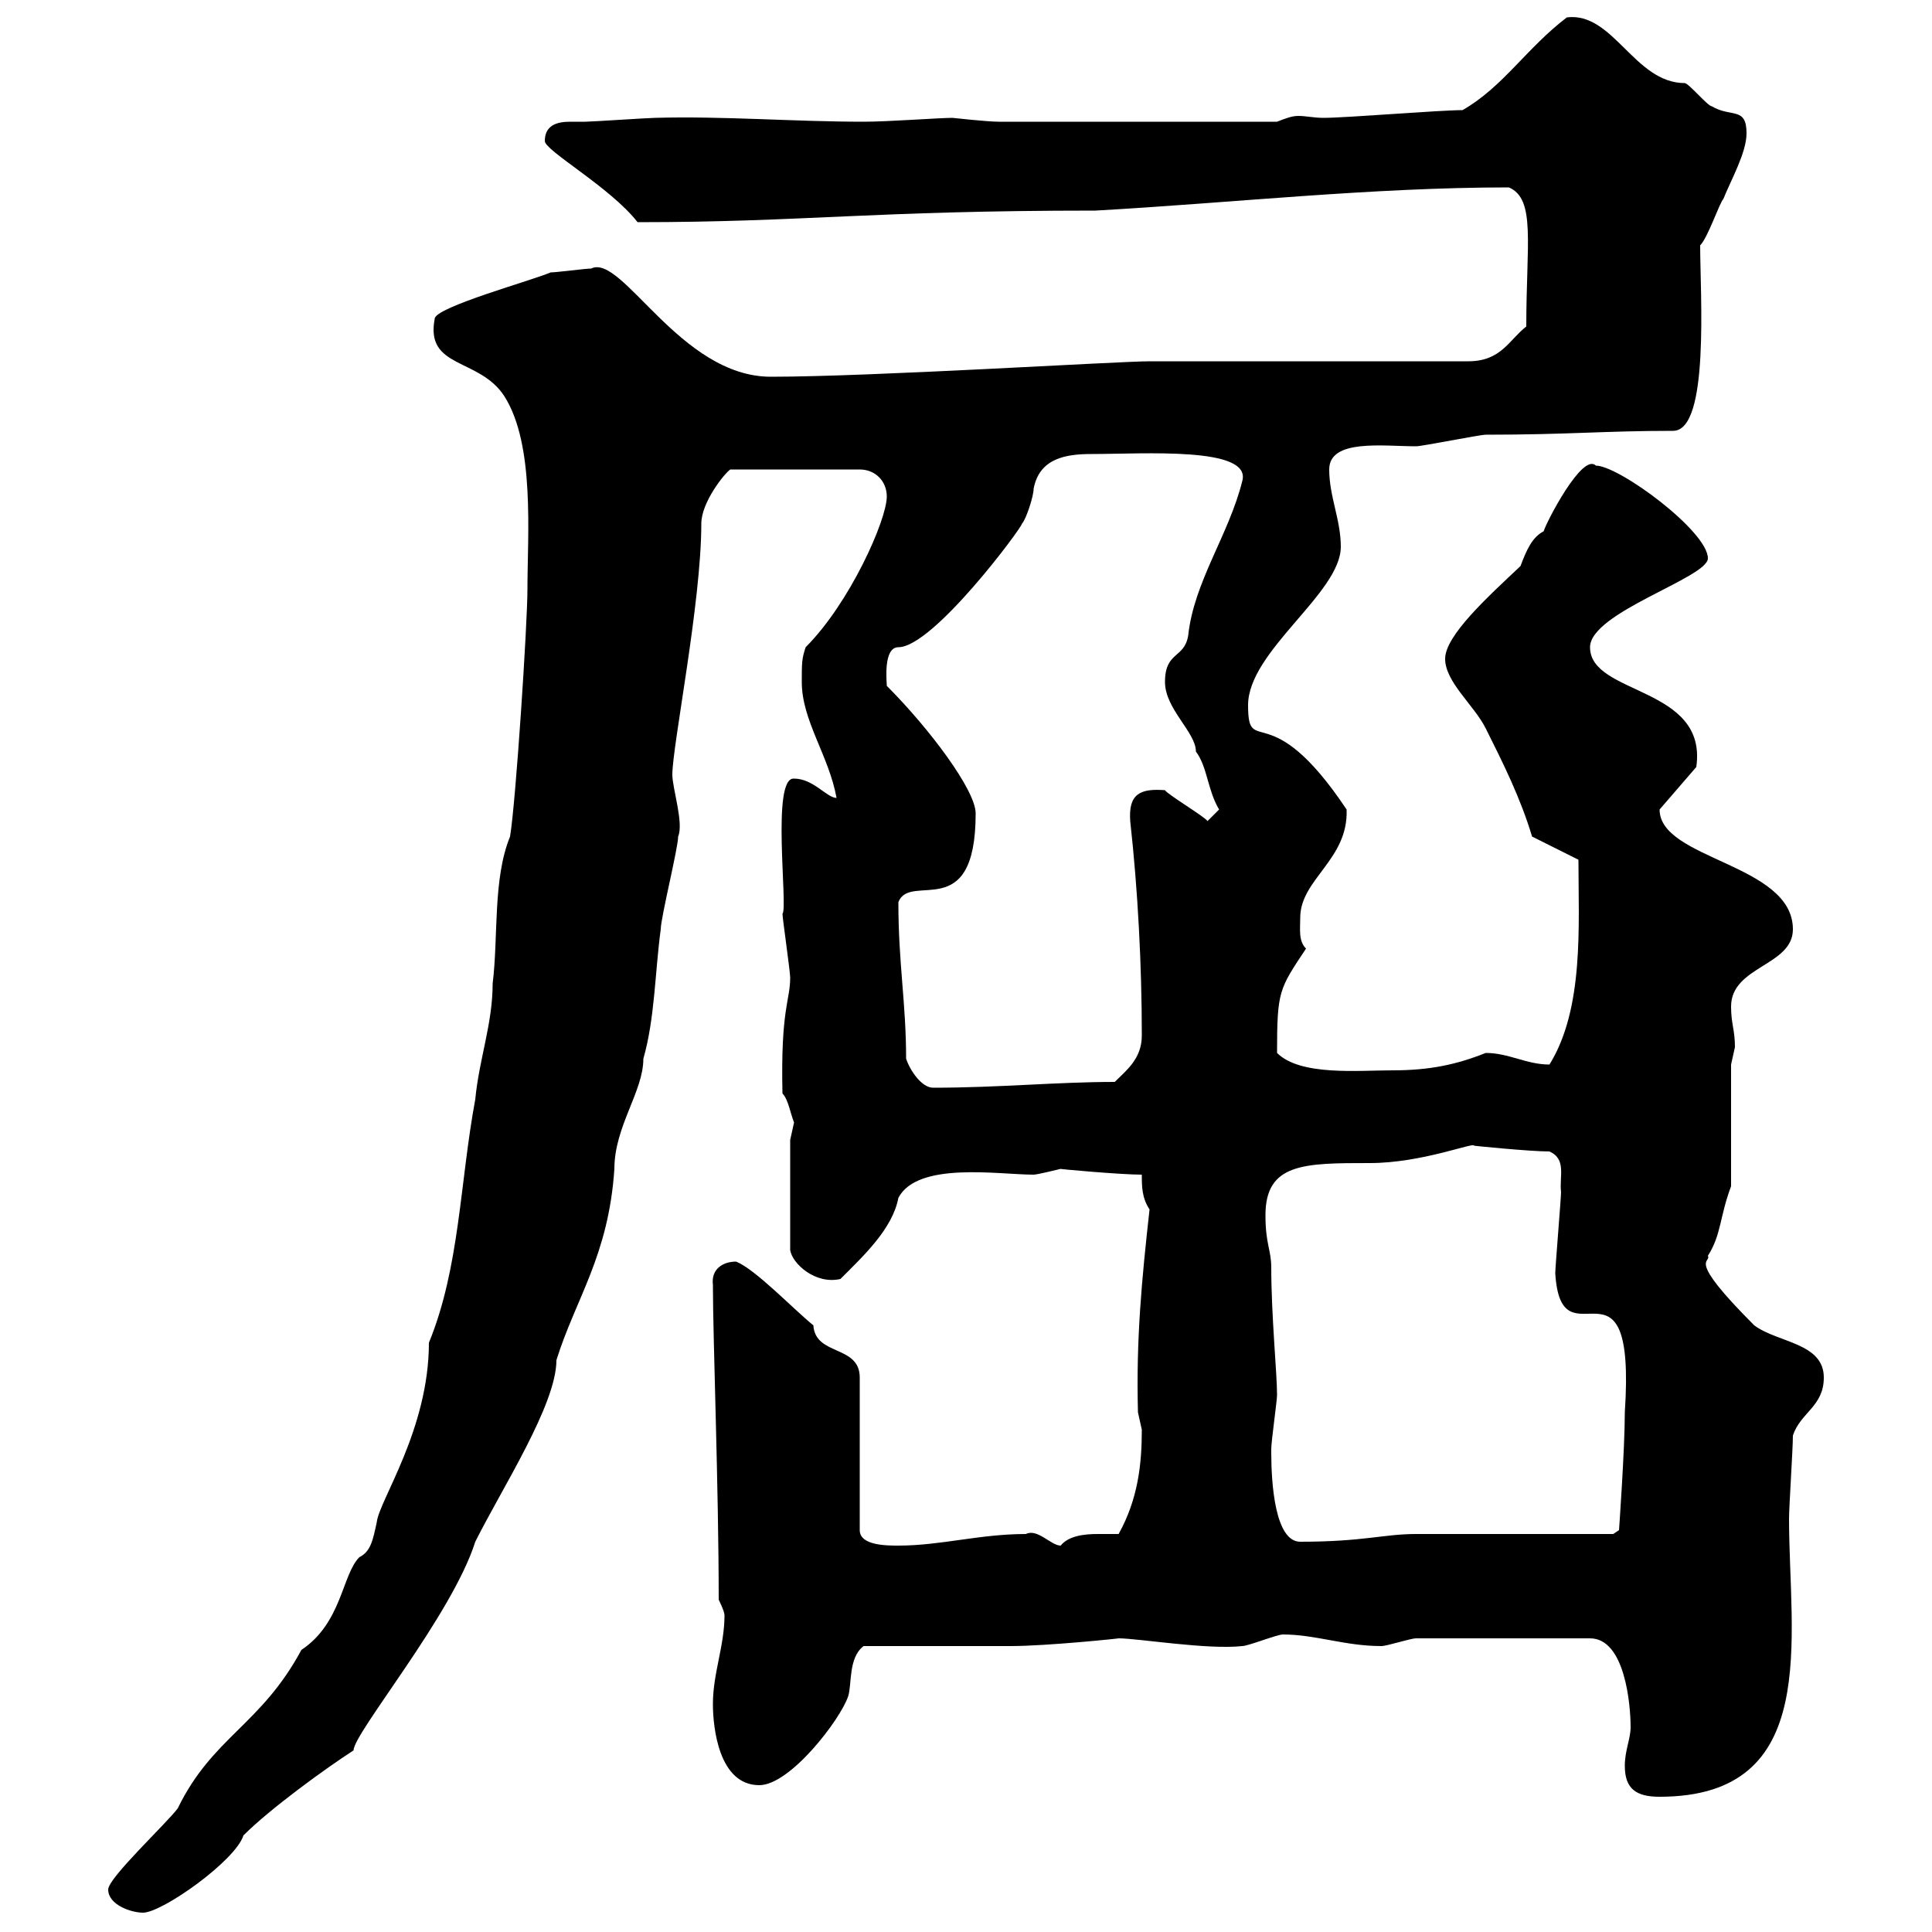 <svg xmlns="http://www.w3.org/2000/svg" xmlns:xlink="http://www.w3.org/1999/xlink" width="300" height="300"><path d="M16.80 293.40C16.80 295.80 20.40 297 22.20 297C25.20 297 36.60 288.90 37.80 285C42 280.80 50.70 274.50 54.90 271.80C54.90 269.10 70.20 250.80 73.80 239.40C78 231 86.40 218.10 86.40 211.20C89.40 201.60 94.50 195 95.40 181.50C95.40 174.90 99.90 169.50 99.90 164.40C101.70 158.10 101.70 150.90 102.60 144.30C102.60 142.50 105.30 131.70 105.30 129.90C106.20 127.80 104.40 122.40 104.40 120.30C104.40 115.80 108.90 93.60 108.90 81.30C108.90 78 112.50 73.50 113.40 72.90L133.50 72.90C135.90 72.90 137.70 74.70 137.70 77.10C137.70 80.70 132 93.60 125.10 100.50C124.50 102.30 124.50 102.90 124.50 105.90C124.50 111.90 128.70 117.30 129.90 123.90C128.40 123.90 126.30 120.90 123.30 120.90C119.70 120.60 122.40 141 121.50 141.90C121.50 142.50 122.70 150.90 122.70 151.80C122.70 155.40 121.20 156.60 121.50 169.80C122.40 170.70 122.70 172.80 123.30 174.30C123.30 174.30 122.70 177 122.70 177L122.70 194.10C123 196.20 126.60 199.50 130.50 198.60C134.10 195 138.60 190.80 139.50 186C142.50 180.30 155.10 182.40 160.50 182.40C161.10 182.40 164.70 181.50 164.70 181.50C164.10 181.50 174 182.40 177.30 182.40C177.30 184.20 177.30 186 178.50 187.80C177.30 198.60 176.40 207.90 176.70 219.30C176.70 219.30 177.30 222 177.30 222C177.30 227.40 176.70 232.80 173.70 238.20C172.80 238.20 171.60 238.20 170.40 238.20C168.30 238.20 165.90 238.50 164.70 240C163.20 240 161.10 237.30 159.30 238.20C152.10 238.20 146.10 240 139.50 240C137.70 240 133.50 240 133.50 237.60L133.50 213.90C133.50 208.80 126.60 210.60 126.30 205.80C123 203.10 117.30 197.10 114.30 195.90C112.20 195.90 110.40 197.10 110.70 199.50C110.70 207.90 111.60 231 111.60 248.40C111.60 248.40 112.50 250.20 112.50 250.80C112.50 255.60 110.70 259.80 110.70 264.60C110.70 268.20 111.60 277.20 117.90 277.20C122.70 277.20 130.50 267 131.70 263.40C132.30 261.60 131.70 257.40 134.10 255.60C137.70 255.60 153.30 255.60 156.90 255.60C162.60 255.60 174 254.40 173.70 254.40C176.70 254.40 187.50 256.20 192.90 255.60C193.80 255.60 198.30 253.80 199.20 253.80C204.30 253.80 208.80 255.60 214.50 255.60C215.40 255.60 219 254.40 219.90 254.40L246.90 254.40C252.30 254.40 253.20 264.60 253.20 268.20C253.20 270 252.30 271.80 252.30 274.20C252.30 277.80 254.10 279 257.70 279C282.90 279 277.80 254.40 277.80 235.80C277.80 234 278.40 225 278.40 222.90C279.60 219.30 283.20 218.40 283.20 213.90C283.20 208.50 276 208.50 272.40 205.80C261.60 195 265.80 196.20 265.20 195C267.30 191.70 267 189 268.80 184.20L268.80 165.30C268.80 165.30 269.40 162.60 269.40 162.60C269.40 159.90 268.80 159 268.80 156.30C268.80 150 278.40 150 278.40 144.30C278.40 134.10 257.70 133.50 257.70 125.70L263.40 119.10C265.20 106.50 246.90 108 246.90 100.50C246.90 95.10 265.20 89.70 265.20 86.70C265.20 82.50 251.40 72.30 247.80 72.30C245.70 70.20 240 81.30 239.70 82.50C237.90 83.40 237 85.50 236.10 87.90C231 92.70 224.40 98.70 224.40 102.30C224.40 105.90 228.90 109.50 230.70 113.10C233.40 118.50 236.10 123.90 237.90 129.90L245.10 133.50C245.10 143.70 246 156.60 240.60 165.30C237 165.30 234.30 163.50 230.70 163.50C226.20 165.30 222 166.20 216.30 166.20C210.90 166.20 201.90 167.10 198.30 163.50C198.30 153.90 198.60 153.60 202.80 147.30C201.60 146.10 201.90 144.30 201.90 142.50C201.90 136.50 209.40 133.50 209.10 125.70C197.10 107.70 193.80 117.90 193.80 109.50C193.80 101.10 208.20 92.10 208.20 84.90C208.20 80.70 206.40 77.10 206.40 72.90C206.40 68.10 214.80 69.30 219.90 69.30C220.80 69.30 229.80 67.50 230.70 67.50C243.60 67.50 249 66.90 259.80 66.90C265.50 66.90 264 45.60 264 38.10C265.20 36.90 267 31.50 267.60 30.90C268.80 27.90 271.20 23.70 271.20 20.70C271.20 16.50 268.80 18.30 265.80 16.50C265.20 16.50 262.20 12.90 261.60 12.90C253.80 12.90 250.50 1.80 243.30 2.70C237 7.50 233.40 13.50 227.10 17.10C223.50 17.10 209.10 18.30 205.50 18.30C204 18.30 202.80 18 201.60 18C200.70 18 199.80 18.30 198.30 18.90L155.10 18.90C153.30 18.90 147.90 18.30 147.90 18.30C145.80 18.30 138 18.90 134.10 18.90C123.30 18.90 112.20 18 101.70 18.30C100.80 18.30 91.80 18.90 90.90 18.90C90.30 18.90 89.10 18.90 88.50 18.90C86.40 18.90 84.60 19.50 84.60 21.90C84.60 23.40 94.80 29.10 99 34.50C124.80 34.50 135.30 32.70 170.10 32.70C191.40 31.50 213 29.10 234.30 29.10C238.50 30.90 237 37.80 237 50.70C234.30 52.80 233.10 56.10 228 56.10L178.50 56.10C173.70 56.10 135.30 58.50 119.70 58.50C105.60 58.50 96.60 39.30 91.80 41.70C90.90 41.70 86.40 42.30 85.50 42.30C82.80 43.50 67.50 47.70 67.50 49.50C66 57.30 74.40 55.50 78.30 61.50C83.10 69 81.90 83.10 81.90 91.50C81.90 96.90 80.10 124.50 79.20 129.90C76.50 136.50 77.40 145.50 76.50 152.70C76.50 159 74.40 164.40 73.80 170.70C71.40 183.60 71.40 196.80 66.60 208.50C66.60 222 58.80 233.10 58.50 236.40C57.90 239.10 57.60 240.90 55.80 241.80C53.10 244.50 53.10 252 46.80 256.20C40.50 267.90 33 269.70 27.60 280.80C25.80 283.20 16.80 291.60 16.80 293.40ZM197.40 225.60C197.40 225 197.40 225 197.40 225C197.40 223.80 198.30 217.50 198.30 216.60C198.30 213.30 197.40 204.30 197.40 196.80C197.40 194.10 196.50 193.20 196.50 188.70C196.50 180.60 202.50 180.60 212.70 180.60C220.80 180.60 228.90 177.30 228.90 177.90C228.60 177.90 237.60 178.80 240.60 178.80C243.30 180 242.10 182.70 242.40 185.10C242.40 186 241.50 196.80 241.50 197.70C242.40 212.70 254.10 192.30 252.30 219.30C252.30 225 251.40 237.60 251.40 237.60L250.50 238.20C246 238.20 224.40 238.20 219.90 238.20C214.80 238.20 211.80 239.40 201.90 239.40C198 239.40 197.40 230.40 197.40 225.60ZM140.70 164.40C140.70 155.70 139.50 149.70 139.50 140.10C141.30 135.30 151.50 143.70 151.50 126.30C151.50 122.70 144.30 113.10 137.70 106.50C137.70 105.90 137.10 100.50 139.50 100.50C144.90 100.50 158.70 81.90 158.70 81.30C159.30 80.70 160.50 77.10 160.50 75.90C161.40 71.10 165.60 70.50 169.50 70.50C177.60 70.50 194.40 69.30 192.90 74.70C190.80 83.10 185.40 90.30 184.50 98.70C183.90 102.30 180.90 101.10 180.90 105.90C180.90 110.10 185.70 113.70 185.70 116.70C187.50 119.10 187.50 122.70 189.30 125.70L187.50 127.50C187.20 126.90 181.20 123.30 180.90 122.70C177 122.40 175.20 123.30 175.50 127.50C176.70 138.30 177.30 150 177.30 160.80C177.30 164.40 174.90 166.20 173.10 168C164.10 168 155.10 168.90 144.90 168.90C143.10 168.90 141.30 166.20 140.70 164.40Z"/></svg>